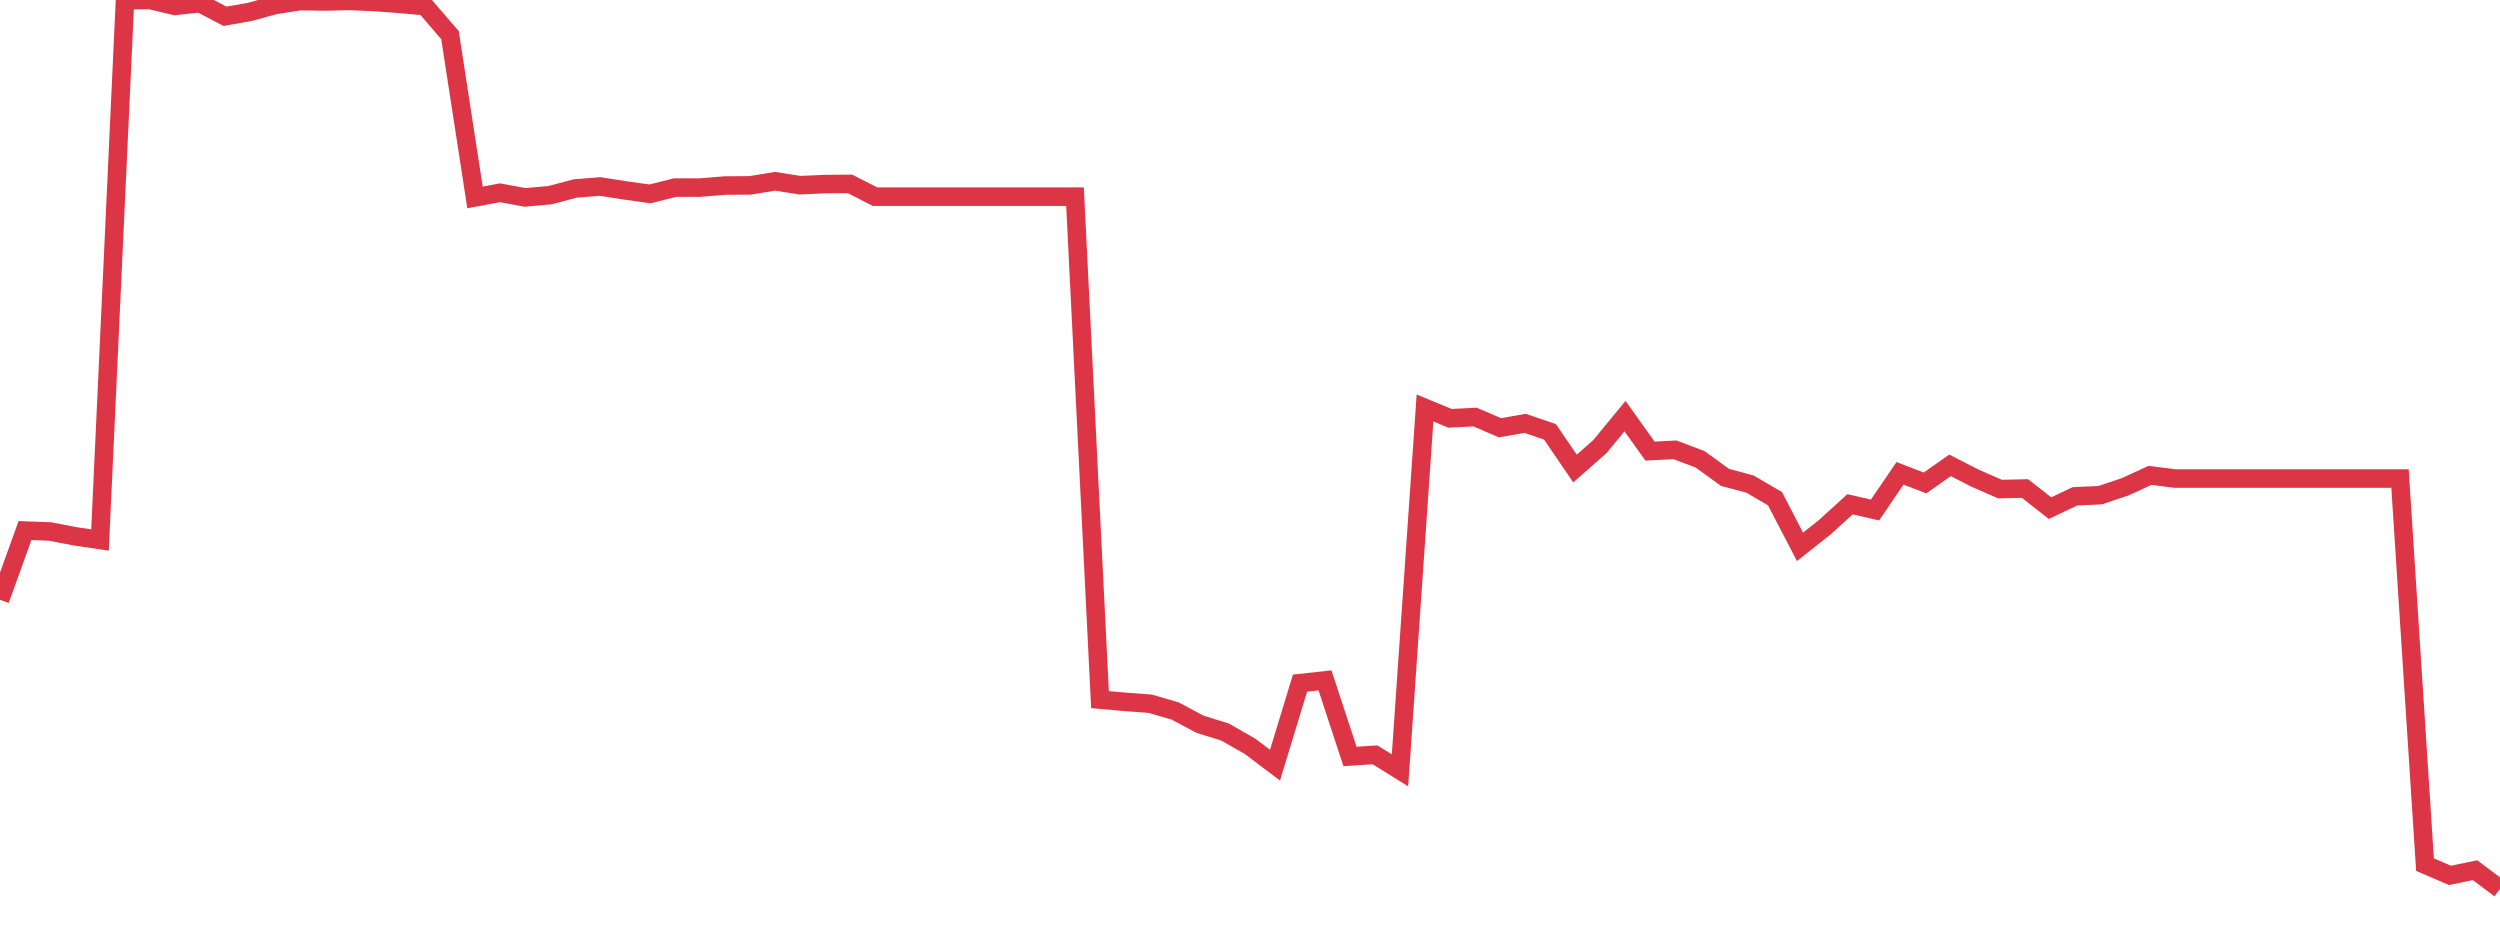<?xml version="1.0" standalone="no"?>
<!DOCTYPE svg PUBLIC "-//W3C//DTD SVG 1.1//EN" "http://www.w3.org/Graphics/SVG/1.1/DTD/svg11.dtd">
<svg width="135" height="50" viewBox="0 0 135 50" preserveAspectRatio="none" class="sparkline" xmlns="http://www.w3.org/2000/svg"
xmlns:xlink="http://www.w3.org/1999/xlink"><path  class="sparkline--line" d="M 0 32.39 L 0 32.39 L 1.35 28.65 L 2.7 28.7 L 4.05 28.96 L 5.4 29.16 L 6.75 0.01 L 8.1 0 L 9.45 0.32 L 10.8 0.17 L 12.15 0.88 L 13.5 0.64 L 14.85 0.27 L 16.2 0.06 L 17.55 0.08 L 18.9 0.05 L 20.25 0.11 L 21.6 0.21 L 22.95 0.33 L 24.3 1.9 L 25.65 10.66 L 27 10.41 L 28.35 10.66 L 29.7 10.54 L 31.05 10.18 L 32.4 10.07 L 33.75 10.28 L 35.1 10.47 L 36.45 10.13 L 37.8 10.13 L 39.15 10.02 L 40.5 10.01 L 41.85 9.79 L 43.2 10 L 44.55 9.94 L 45.9 9.93 L 47.25 10.62 L 48.6 10.62 L 49.95 10.62 L 51.3 10.62 L 52.65 10.62 L 54 10.62 L 55.35 10.62 L 56.7 10.62 L 58.05 10.62 L 59.4 37.78 L 60.75 37.9 L 62.1 38 L 63.45 38.39 L 64.8 39.11 L 66.15 39.53 L 67.5 40.3 L 68.85 41.32 L 70.2 36.89 L 71.55 36.74 L 72.9 40.85 L 74.25 40.76 L 75.6 41.6 L 76.95 22.03 L 78.3 22.59 L 79.65 22.52 L 81 23.1 L 82.35 22.86 L 83.7 23.32 L 85.05 25.3 L 86.4 24.11 L 87.75 22.47 L 89.1 24.36 L 90.45 24.29 L 91.8 24.8 L 93.15 25.78 L 94.5 26.14 L 95.85 26.93 L 97.2 29.53 L 98.55 28.46 L 99.9 27.23 L 101.25 27.54 L 102.6 25.56 L 103.95 26.08 L 105.3 25.13 L 106.65 25.82 L 108 26.41 L 109.35 26.38 L 110.7 27.44 L 112.05 26.8 L 113.4 26.74 L 114.75 26.29 L 116.1 25.67 L 117.45 25.84 L 118.8 25.84 L 120.15 25.84 L 121.5 25.84 L 122.85 25.84 L 124.2 25.84 L 125.55 25.84 L 126.9 25.84 L 128.25 25.84 L 129.6 25.84 L 130.95 46.69 L 132.3 47.27 L 133.65 46.99 L 135 48" fill="none" stroke-width="1" stroke="#dc3545"></path></svg>